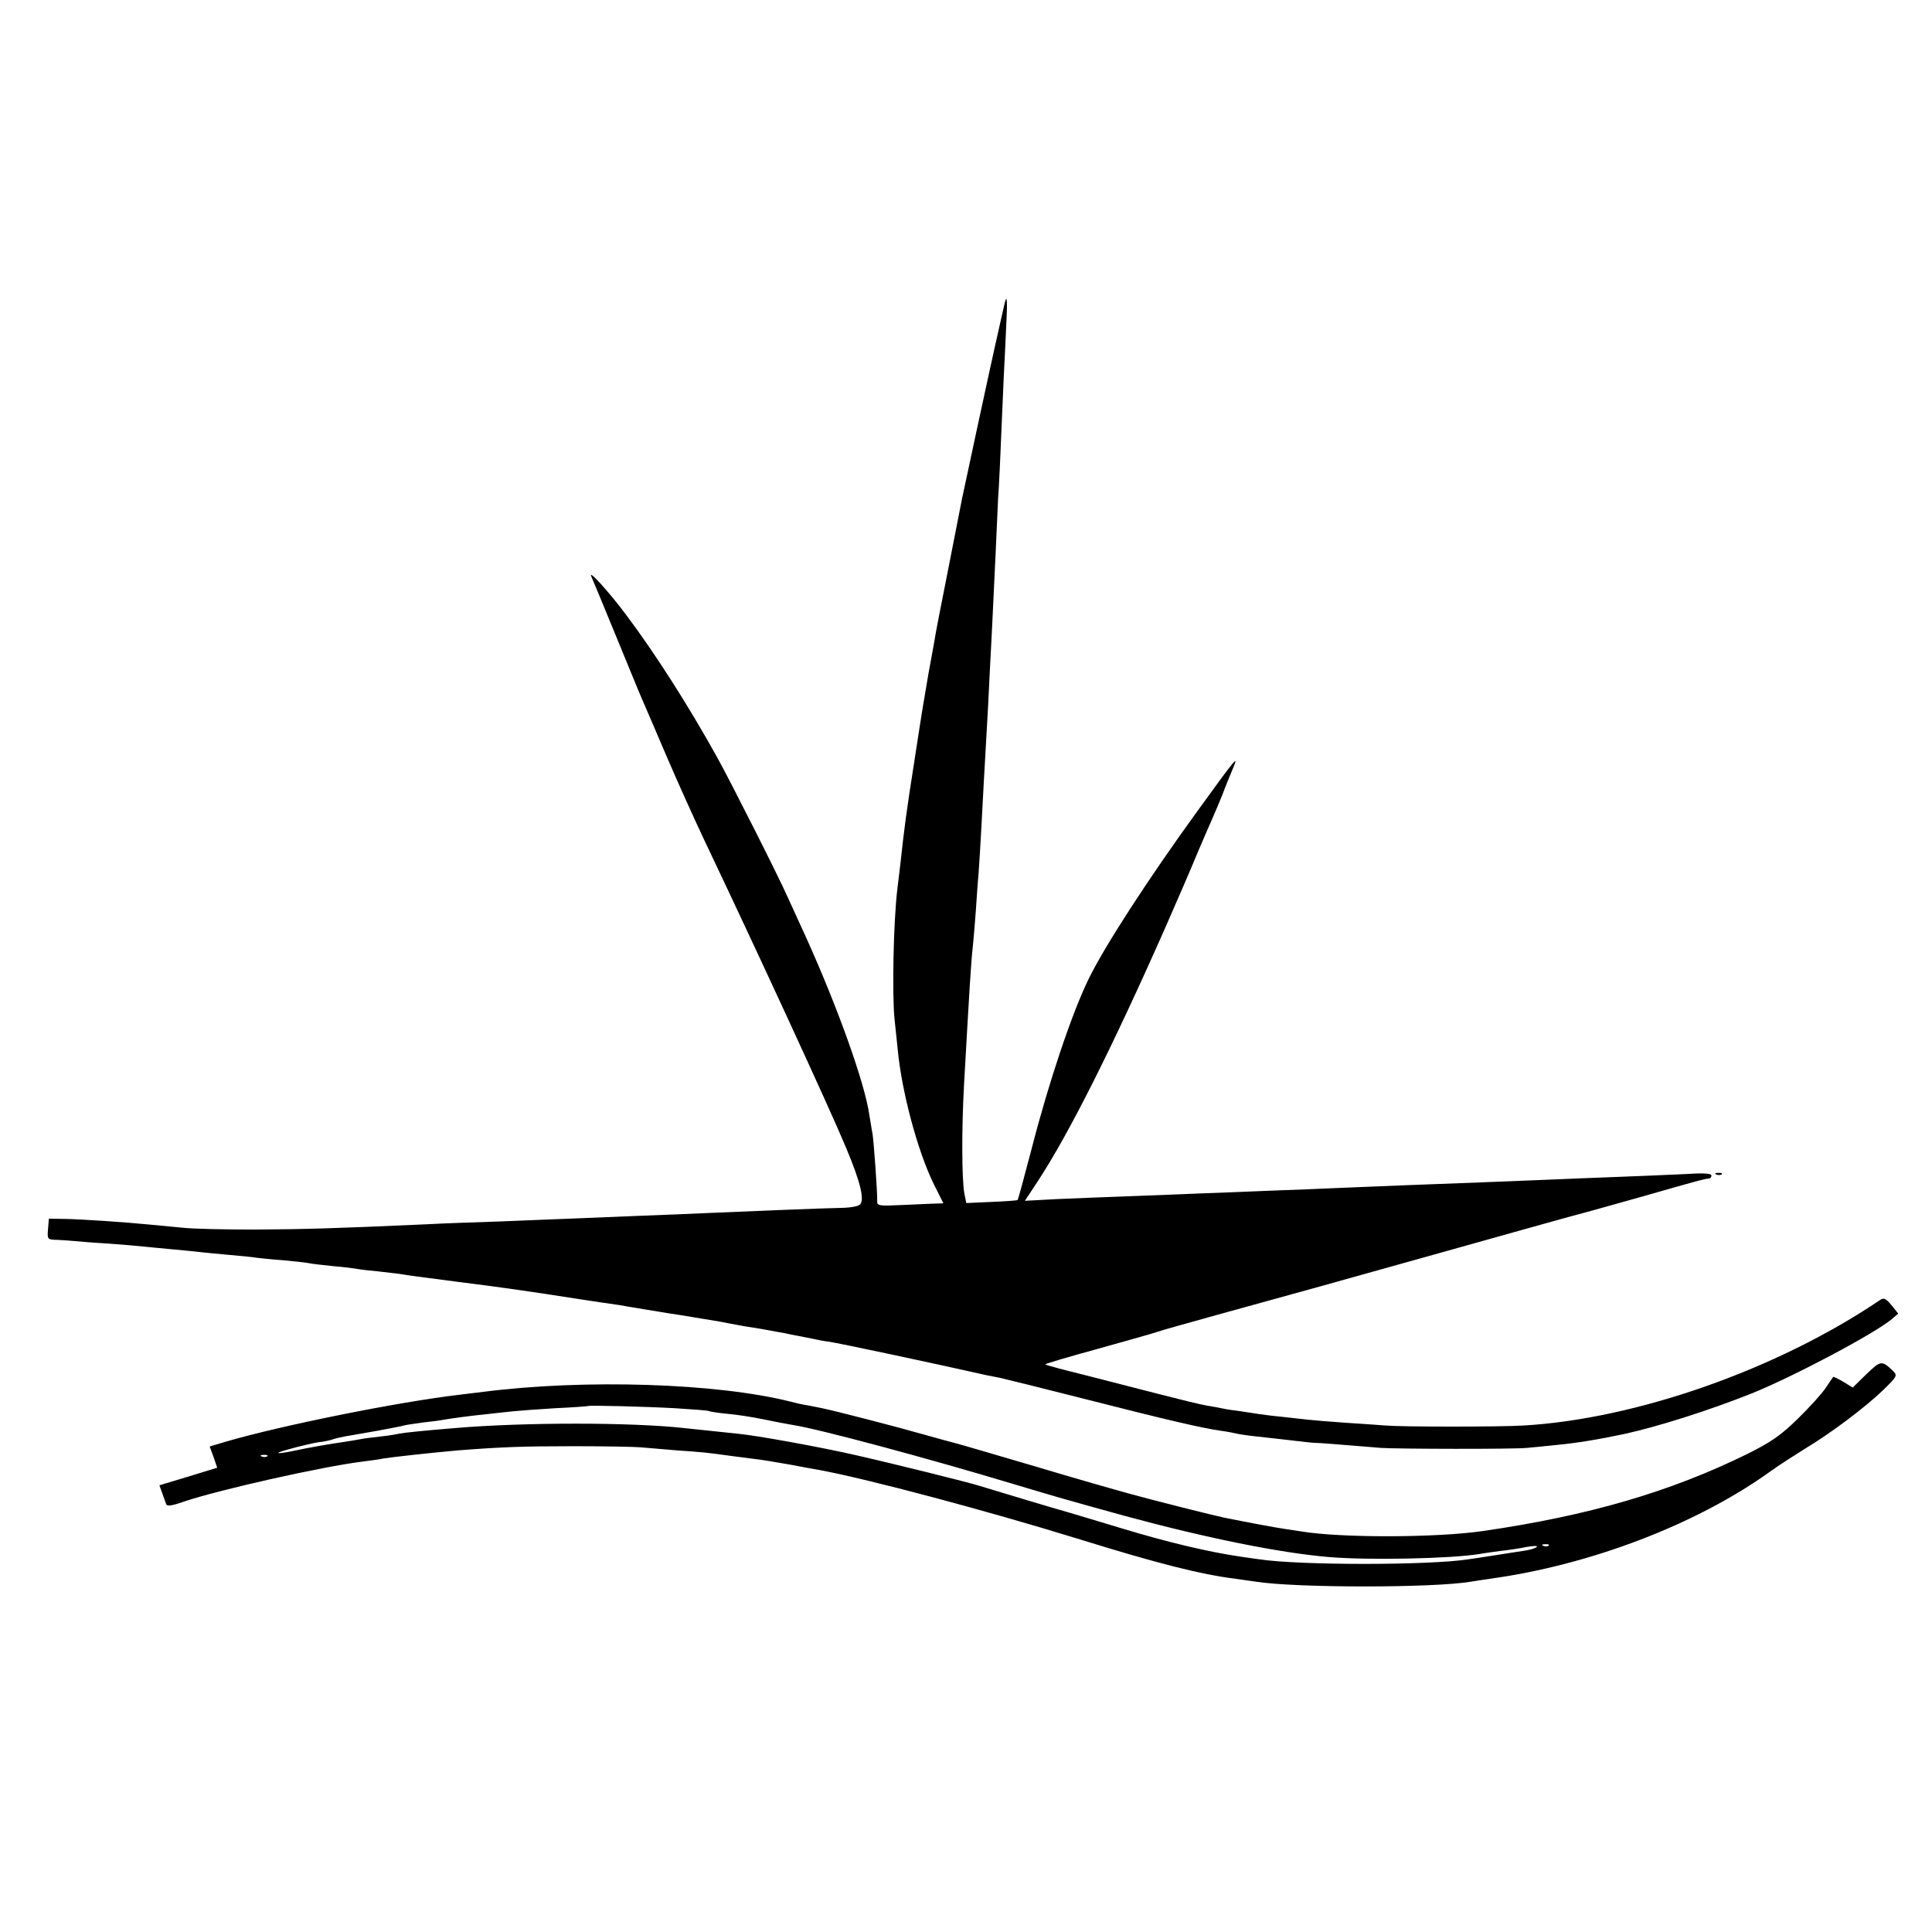 <?xml version="1.0" standalone="no"?>
<!DOCTYPE svg PUBLIC "-//W3C//DTD SVG 20010904//EN"
 "http://www.w3.org/TR/2001/REC-SVG-20010904/DTD/svg10.dtd">
<svg version="1.0" xmlns="http://www.w3.org/2000/svg"
 width="692pt" height="692pt" viewBox="0 0 692 692"
 preserveAspectRatio="xMidYMid meet">
<g transform="translate(0,692) scale(0.1,-0.1)"
fill="#000000" stroke="none">
<path d="M3596 5823 c-4 -16 -8 -37 -11 -48 -2 -11 -11 -49 -19 -85 -17 -75
-114 -525 -120 -555 -2 -11 -24 -123 -49 -250 -25 -126 -48 -243 -50 -260 -3
-16 -12 -68 -21 -115 -18 -106 -21 -120 -50 -310 -30 -189 -38 -254 -50 -365
-4 -33 -9 -78 -12 -100 -14 -118 -19 -377 -10 -465 2 -19 7 -66 11 -105 14
-153 71 -367 130 -487 l34 -68 -27 -1 c-15 0 -68 -3 -119 -5 -83 -4 -92 -3
-91 13 1 27 -12 214 -17 243 -3 14 -7 43 -11 65 -16 115 -114 388 -228 640
-20 44 -49 107 -64 140 -32 73 -206 417 -252 500 -102 184 -221 371 -326 511
-62 83 -139 168 -126 139 5 -11 44 -105 87 -210 43 -104 85 -208 95 -230 10
-22 49 -114 88 -205 39 -91 100 -226 135 -300 174 -365 448 -958 507 -1100 53
-126 69 -193 48 -206 -7 -5 -31 -9 -53 -10 -68 -1 -405 -15 -495 -19 -47 -2
-157 -7 -245 -10 -88 -4 -198 -8 -245 -10 -47 -2 -159 -6 -250 -10 -91 -3
-208 -7 -260 -10 -328 -15 -446 -18 -615 -19 -104 0 -224 2 -265 7 -41 4 -93
9 -116 11 -91 9 -243 19 -299 20 l-60 1 -3 -37 c-3 -38 -3 -38 35 -39 21 -1
47 -3 58 -4 11 -1 65 -6 120 -9 55 -4 114 -9 130 -11 17 -2 64 -6 105 -10 41
-4 86 -8 100 -10 14 -2 61 -6 104 -10 43 -4 86 -8 95 -10 9 -1 52 -6 96 -9 44
-4 87 -9 95 -11 8 -2 46 -6 83 -10 37 -3 76 -8 86 -10 10 -2 44 -6 77 -9 32
-4 73 -8 89 -11 31 -5 46 -7 185 -25 127 -16 138 -18 225 -30 89 -13 90 -13
225 -34 52 -8 113 -17 135 -20 22 -4 65 -11 95 -16 30 -5 69 -11 85 -14 31 -4
141 -23 185 -30 14 -3 52 -10 85 -16 33 -5 74 -12 90 -15 17 -3 41 -8 55 -10
14 -3 36 -8 50 -10 14 -3 39 -8 55 -11 17 -4 39 -8 50 -9 47 -7 379 -78 570
-121 11 -2 32 -6 46 -9 14 -3 152 -37 305 -76 294 -75 423 -105 489 -114 22
-3 47 -8 55 -10 8 -2 40 -7 70 -10 30 -3 87 -10 125 -14 39 -5 77 -9 85 -9 13
0 67 -4 235 -18 60 -4 475 -5 525 0 19 2 69 7 110 11 64 6 145 19 239 39 122
27 299 83 455 145 151 61 440 214 503 267 l22 19 -24 30 c-21 25 -28 28 -42
18 -367 -248 -873 -426 -1278 -449 -83 -5 -433 -5 -490 0 -22 2 -87 6 -145 10
-58 4 -119 9 -135 11 -17 2 -57 6 -90 10 -33 3 -71 8 -85 10 -14 2 -43 7 -65
10 -23 3 -52 7 -65 10 -14 3 -41 8 -60 11 -19 3 -96 22 -170 41 -74 19 -195
50 -269 69 -74 18 -136 35 -137 37 -2 2 83 27 189 56 105 29 203 57 217 62 14
5 107 31 208 59 244 67 478 132 827 230 292 82 457 128 485 135 8 2 105 29
215 60 192 55 221 63 238 64 4 1 7 6 7 11 0 7 -31 9 -87 5 -49 -2 -155 -7
-238 -10 -82 -3 -206 -8 -275 -11 -69 -3 -170 -7 -225 -9 -166 -6 -394 -15
-510 -20 -60 -3 -173 -7 -250 -10 -77 -3 -192 -8 -255 -10 -63 -3 -178 -7
-255 -10 -77 -3 -190 -7 -252 -10 l-112 -6 48 73 c110 168 265 476 456 908 42
96 93 213 112 260 20 47 44 103 54 125 10 22 27 63 38 90 10 28 27 68 36 90
23 54 16 46 -126 -150 -177 -244 -333 -485 -389 -600 -60 -122 -143 -369 -205
-610 -26 -99 -48 -181 -50 -183 -1 -2 -44 -5 -93 -7 l-91 -4 -7 35 c-9 51 -10
226 -1 389 20 353 25 440 32 500 2 22 7 76 10 120 3 44 7 105 10 135 2 30 7
105 10 165 6 116 11 204 19 345 3 47 8 141 11 210 4 69 8 157 10 195 2 39 7
142 11 230 4 88 8 178 9 200 3 38 7 117 20 430 4 72 8 165 10 208 4 80 1 97
-9 50z"/>
<path d="M6148 2713 c7 -3 16 -2 19 1 4 3 -2 6 -13 5 -11 0 -14 -3 -6 -6z"/>
<path d="M6685 1998 l-49 -48 -34 21 c-19 11 -35 19 -36 17 -2 -2 -13 -19 -26
-38 -12 -19 -57 -69 -99 -110 -62 -61 -97 -85 -181 -127 -276 -136 -569 -222
-950 -277 -166 -24 -508 -25 -651 -1 -13 2 -40 6 -59 9 -29 4 -141 25 -215 40
-30 6 -250 61 -340 86 -44 12 -195 55 -335 97 -140 41 -268 79 -285 83 -16 4
-70 19 -120 33 -87 25 -319 85 -360 93 -11 2 -33 7 -50 10 -16 2 -46 9 -65 14
-263 66 -734 81 -1097 35 -24 -3 -64 -8 -90 -11 -220 -26 -637 -110 -835 -168
l-57 -17 14 -38 13 -38 -104 -32 -103 -31 10 -28 c5 -15 12 -32 14 -39 3 -9
19 -7 62 8 123 42 496 126 642 144 30 4 63 8 74 11 30 5 176 21 267 29 154 12
232 15 415 15 110 0 218 -2 240 -4 22 -2 81 -7 130 -11 90 -6 109 -8 195 -20
25 -3 63 -8 85 -11 22 -2 78 -12 125 -20 47 -9 96 -18 109 -20 171 -32 589
-143 920 -245 293 -91 442 -128 567 -144 27 -4 59 -8 71 -10 143 -23 641 -23
773 0 14 2 43 7 65 10 360 49 742 195 1005 384 30 22 87 58 125 82 92 55 217
149 281 211 48 47 51 51 35 67 -41 39 -44 39 -96 -11z m-4266 -122 c63 -4 117
-8 120 -10 3 -2 34 -7 67 -10 34 -3 92 -12 130 -20 38 -8 85 -17 104 -20 92
-14 483 -119 795 -213 150 -45 178 -53 395 -113 288 -78 552 -132 730 -147
143 -12 435 -6 540 11 14 3 48 7 75 11 28 3 69 9 92 14 23 4 40 5 38 1 -3 -4
-19 -10 -37 -13 -92 -14 -177 -28 -208 -32 -140 -22 -607 -22 -750 0 -14 2
-45 6 -70 10 -109 16 -255 50 -423 101 -100 30 -189 57 -197 59 -20 5 -276 82
-315 94 -34 11 -303 78 -440 109 -117 27 -356 71 -425 77 -27 3 -135 14 -190
20 -189 21 -573 21 -820 0 -111 -9 -187 -17 -200 -20 -8 -2 -37 -7 -65 -10
-27 -3 -61 -7 -75 -10 -14 -3 -41 -7 -60 -10 -38 -5 -130 -21 -170 -30 -71
-15 -86 -12 -26 4 39 11 86 22 105 25 20 2 43 7 51 10 8 3 29 8 45 11 17 3 68
12 115 20 47 9 92 17 100 20 8 2 38 6 65 10 28 3 61 7 75 10 37 6 87 13 155
20 33 4 74 8 92 10 18 2 85 7 150 11 65 3 119 7 120 8 3 3 205 -2 312 -8z
m-1462 -172 c-3 -3 -12 -4 -19 -1 -8 3 -5 6 6 6 11 1 17 -2 13 -5z m4590 -320
c-3 -3 -12 -4 -19 -1 -8 3 -5 6 6 6 11 1 17 -2 13 -5z"/>
</g>
</svg>
